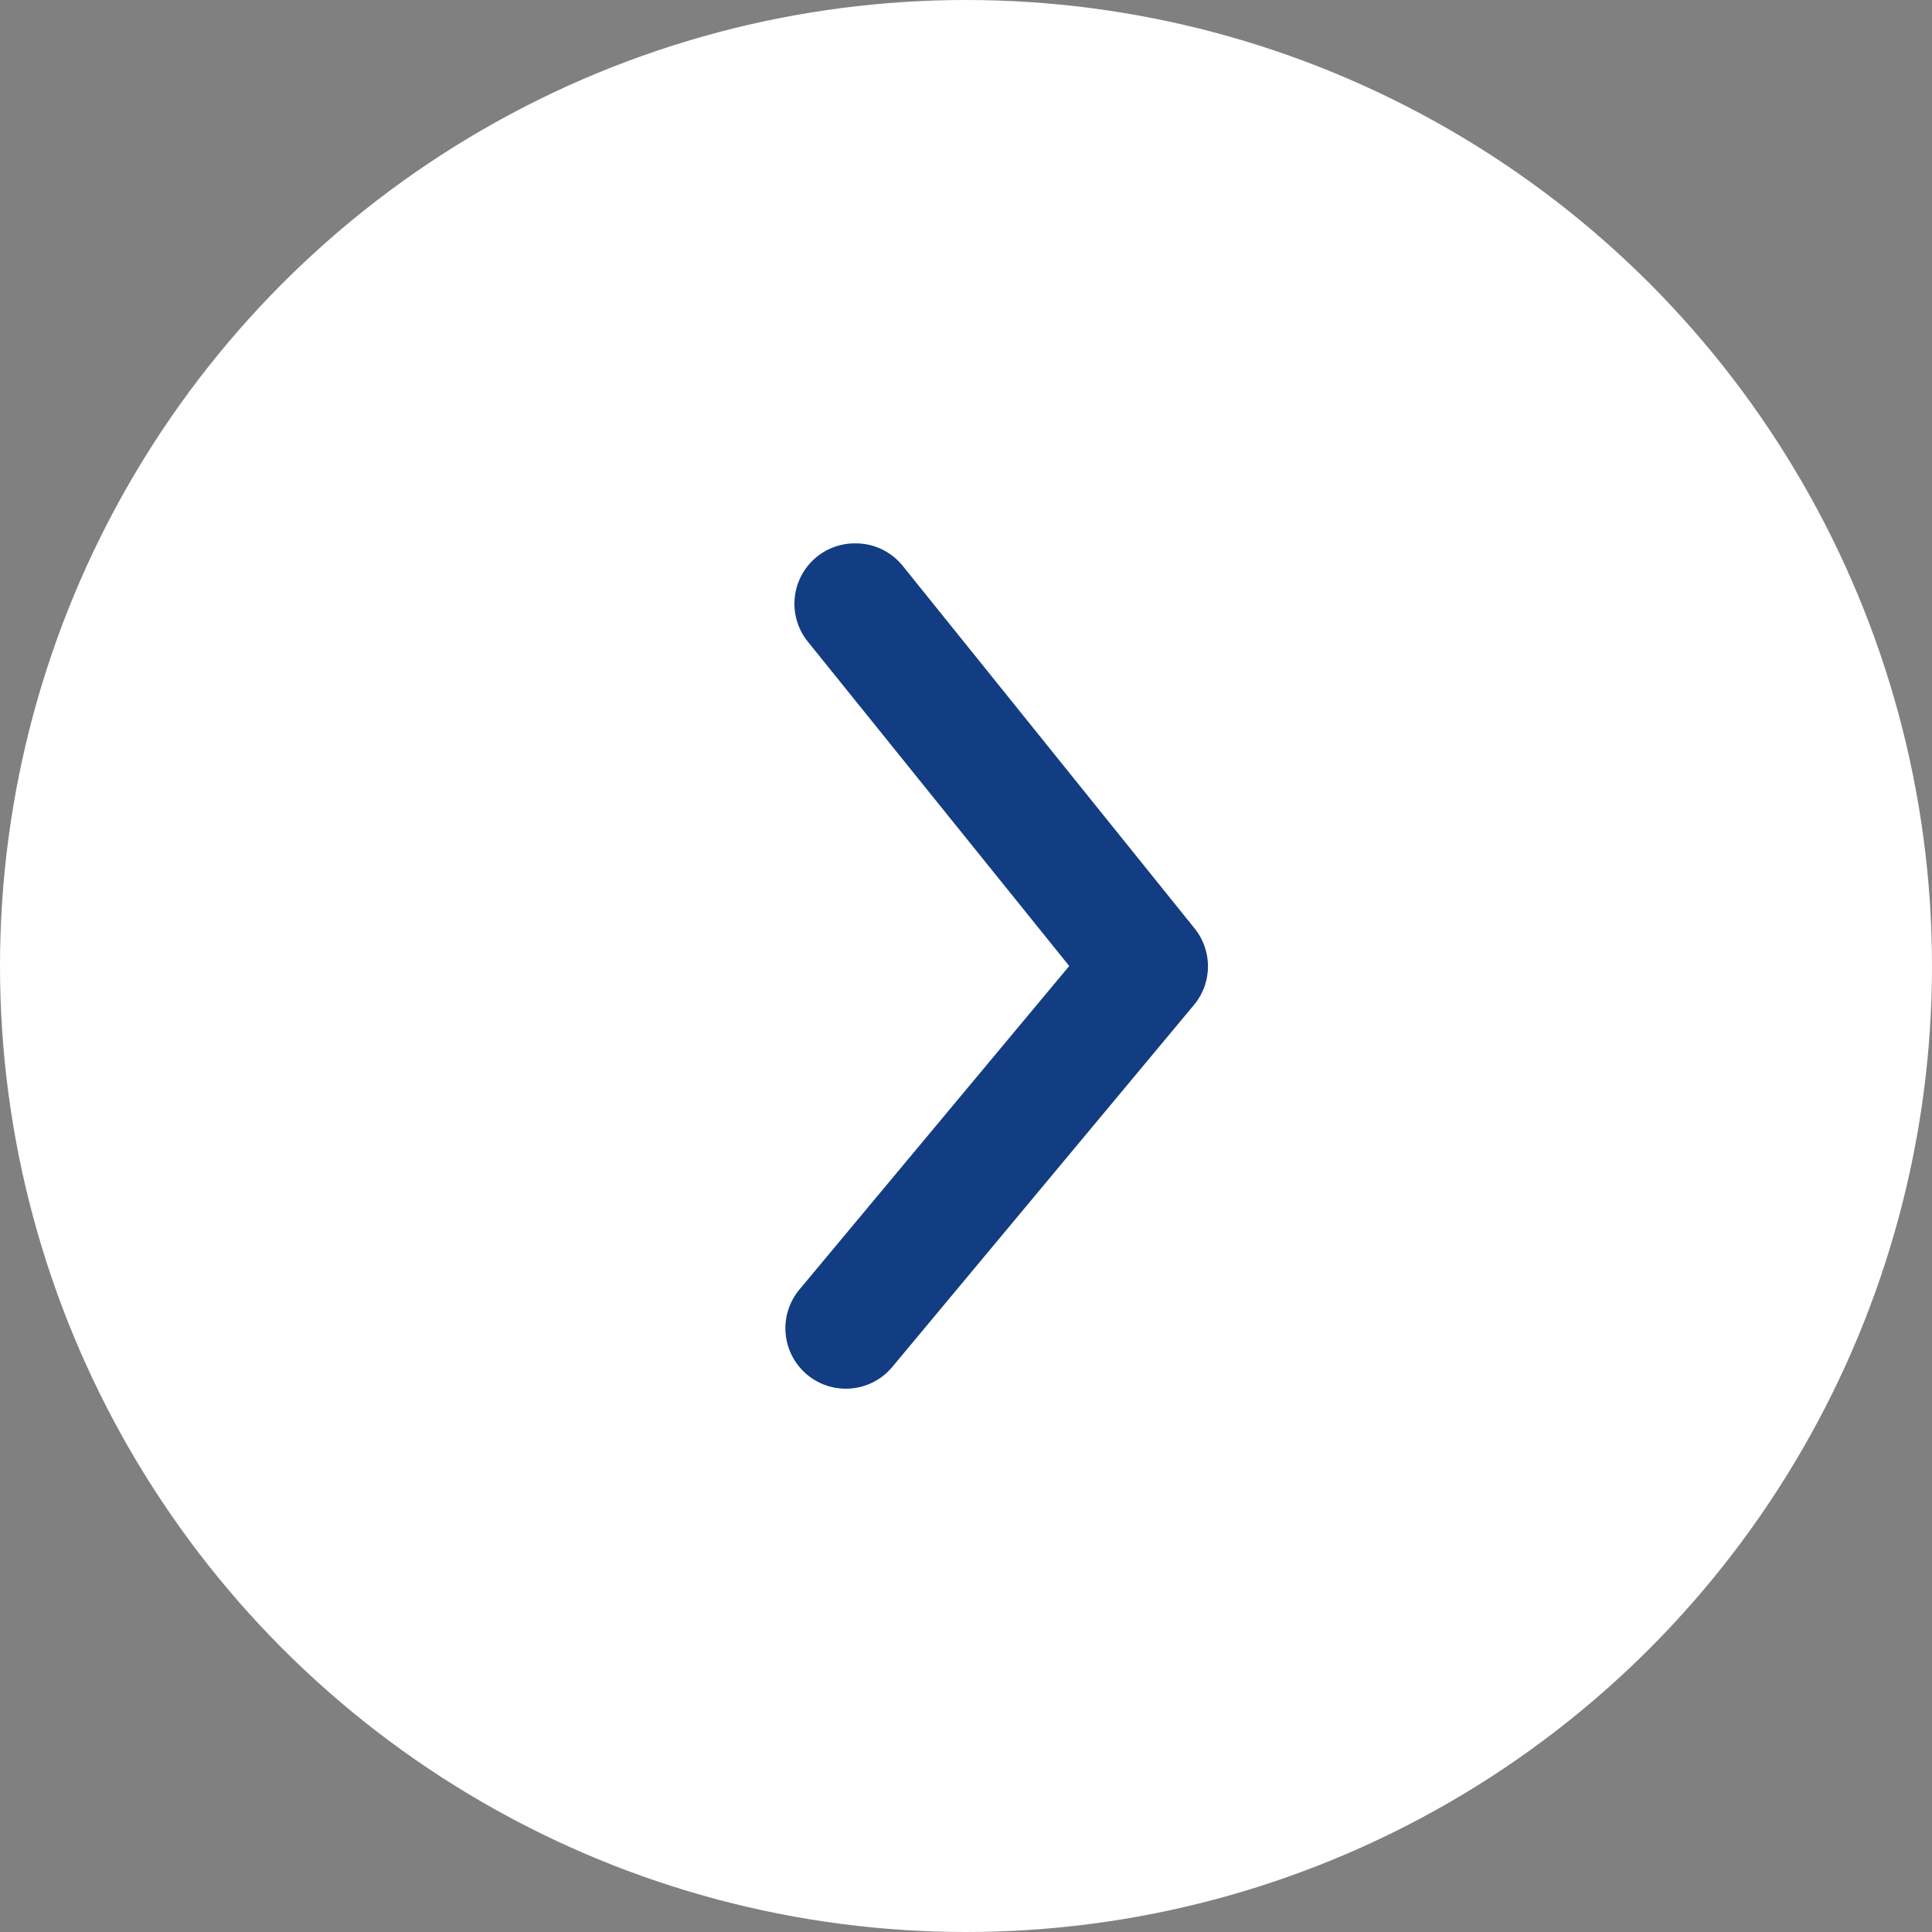 <svg id="slide_prev" xmlns="http://www.w3.org/2000/svg" width="64" height="64" viewBox="0 0 64 64">
  <rect x="0" y="0" width="64" height="64" fill="#808080" stroke="none"/>
  <circle id="楕円形_141" data-name="楕円形 141" cx="32" cy="32" r="32" fill="#fff"/>
  <path id="パス_4904" data-name="パス 4904" d="M28.34,18a2,2,0,0,1,1.56.74l9.66,12a2,2,0,0,1,0,2.54l-10,12a2,2,0,1,1-3.08-2.56L35.42,32,26.78,21.28A2,2,0,0,1,28.34,18Z" fill="#123d83"/>
</svg>
